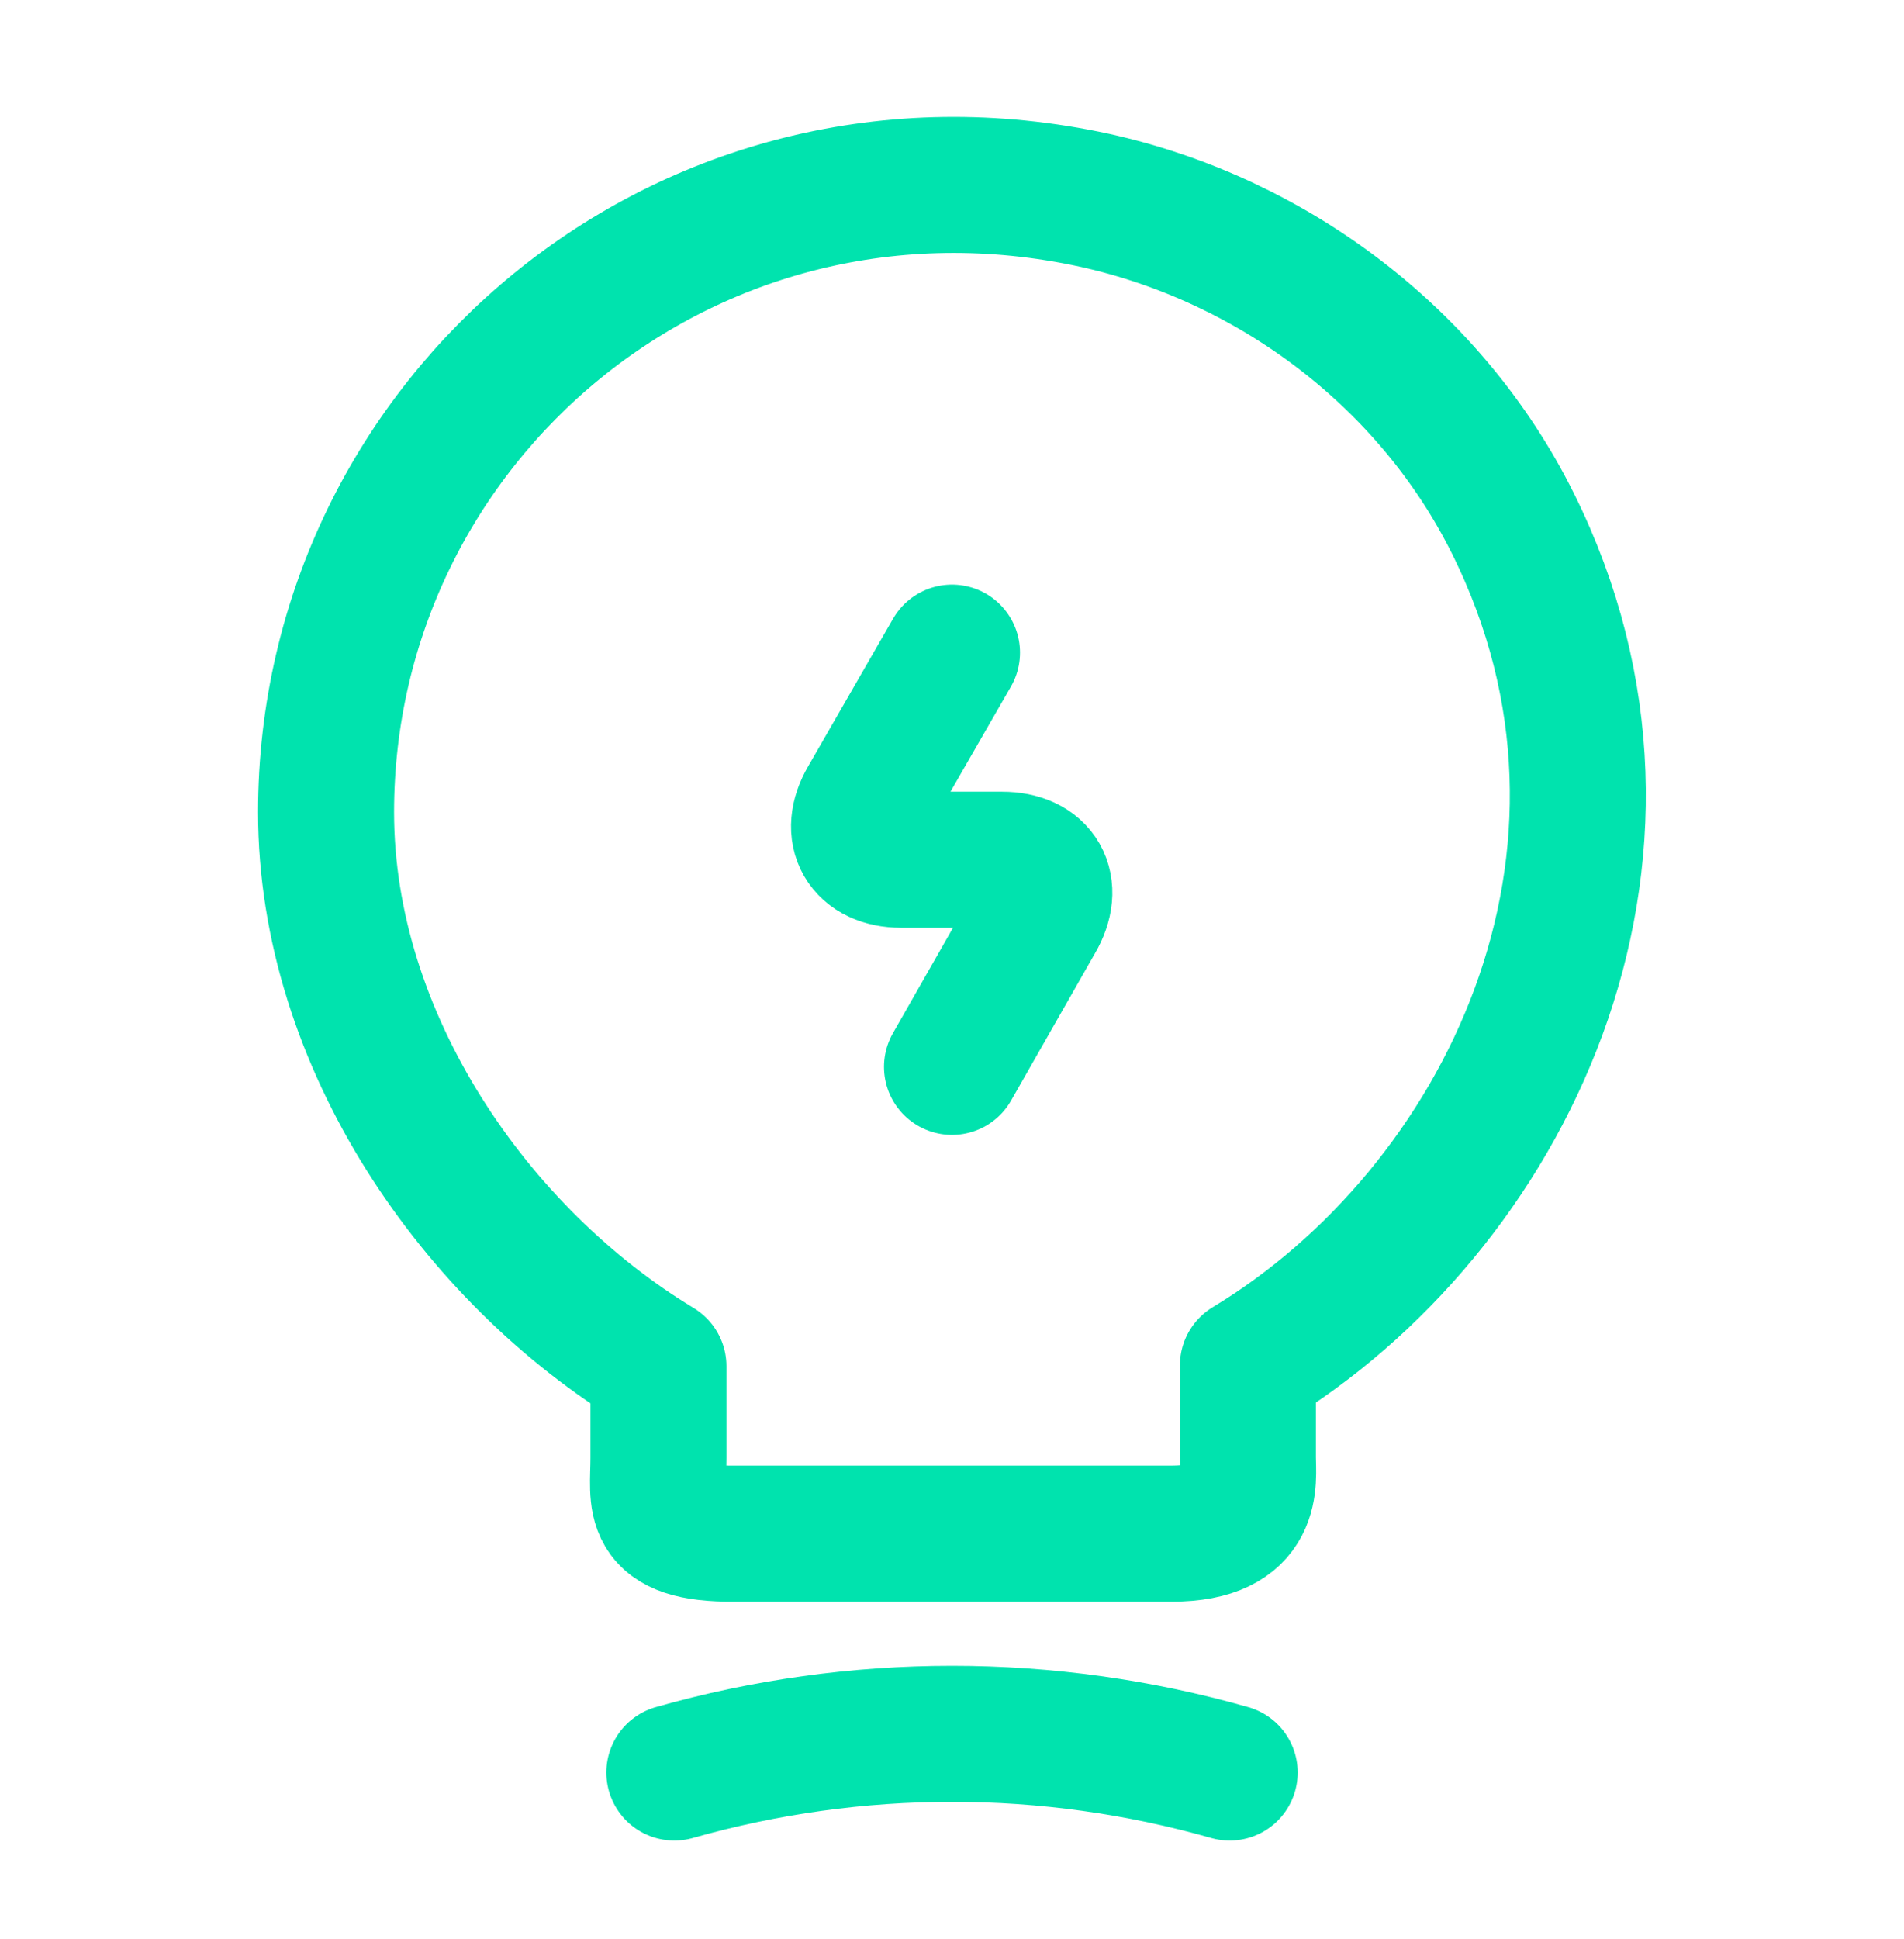 <svg xmlns="http://www.w3.org/2000/svg" width="56" height="57" viewBox="0 0 56 57" fill="none"><g id="vuesax/linear/lamp-charge"><g id="lamp-charge"><path id="Vector" d="M28 19.188L25.503 23.527C24.944 24.484 25.41 25.277 26.507 25.277H29.47C30.59 25.277 31.034 26.071 30.474 27.027L28 31.367" stroke="#00E3AE" stroke-width="4" stroke-linecap="round" stroke-linejoin="round"></path><path id="Vector_2" d="M19.366 42.874V40.167C14 36.924 9.59 30.6 9.59 23.88C9.59 12.33 20.206 3.277 32.2 5.89C37.473 7.057 42.093 10.557 44.496 15.387C49.373 25.187 44.24 35.594 36.703 40.144V42.85C36.703 43.527 36.96 45.09 34.463 45.09H21.607C19.04 45.114 19.366 44.11 19.366 42.874Z" stroke="#00E3AE" stroke-width="4" stroke-linecap="round" stroke-linejoin="round"></path><path id="Vector_3" d="M19.834 52.114C25.177 50.597 30.824 50.597 36.167 52.114" stroke="#00E3AE" stroke-width="4" stroke-linecap="round" stroke-linejoin="round"></path></g></g></svg>